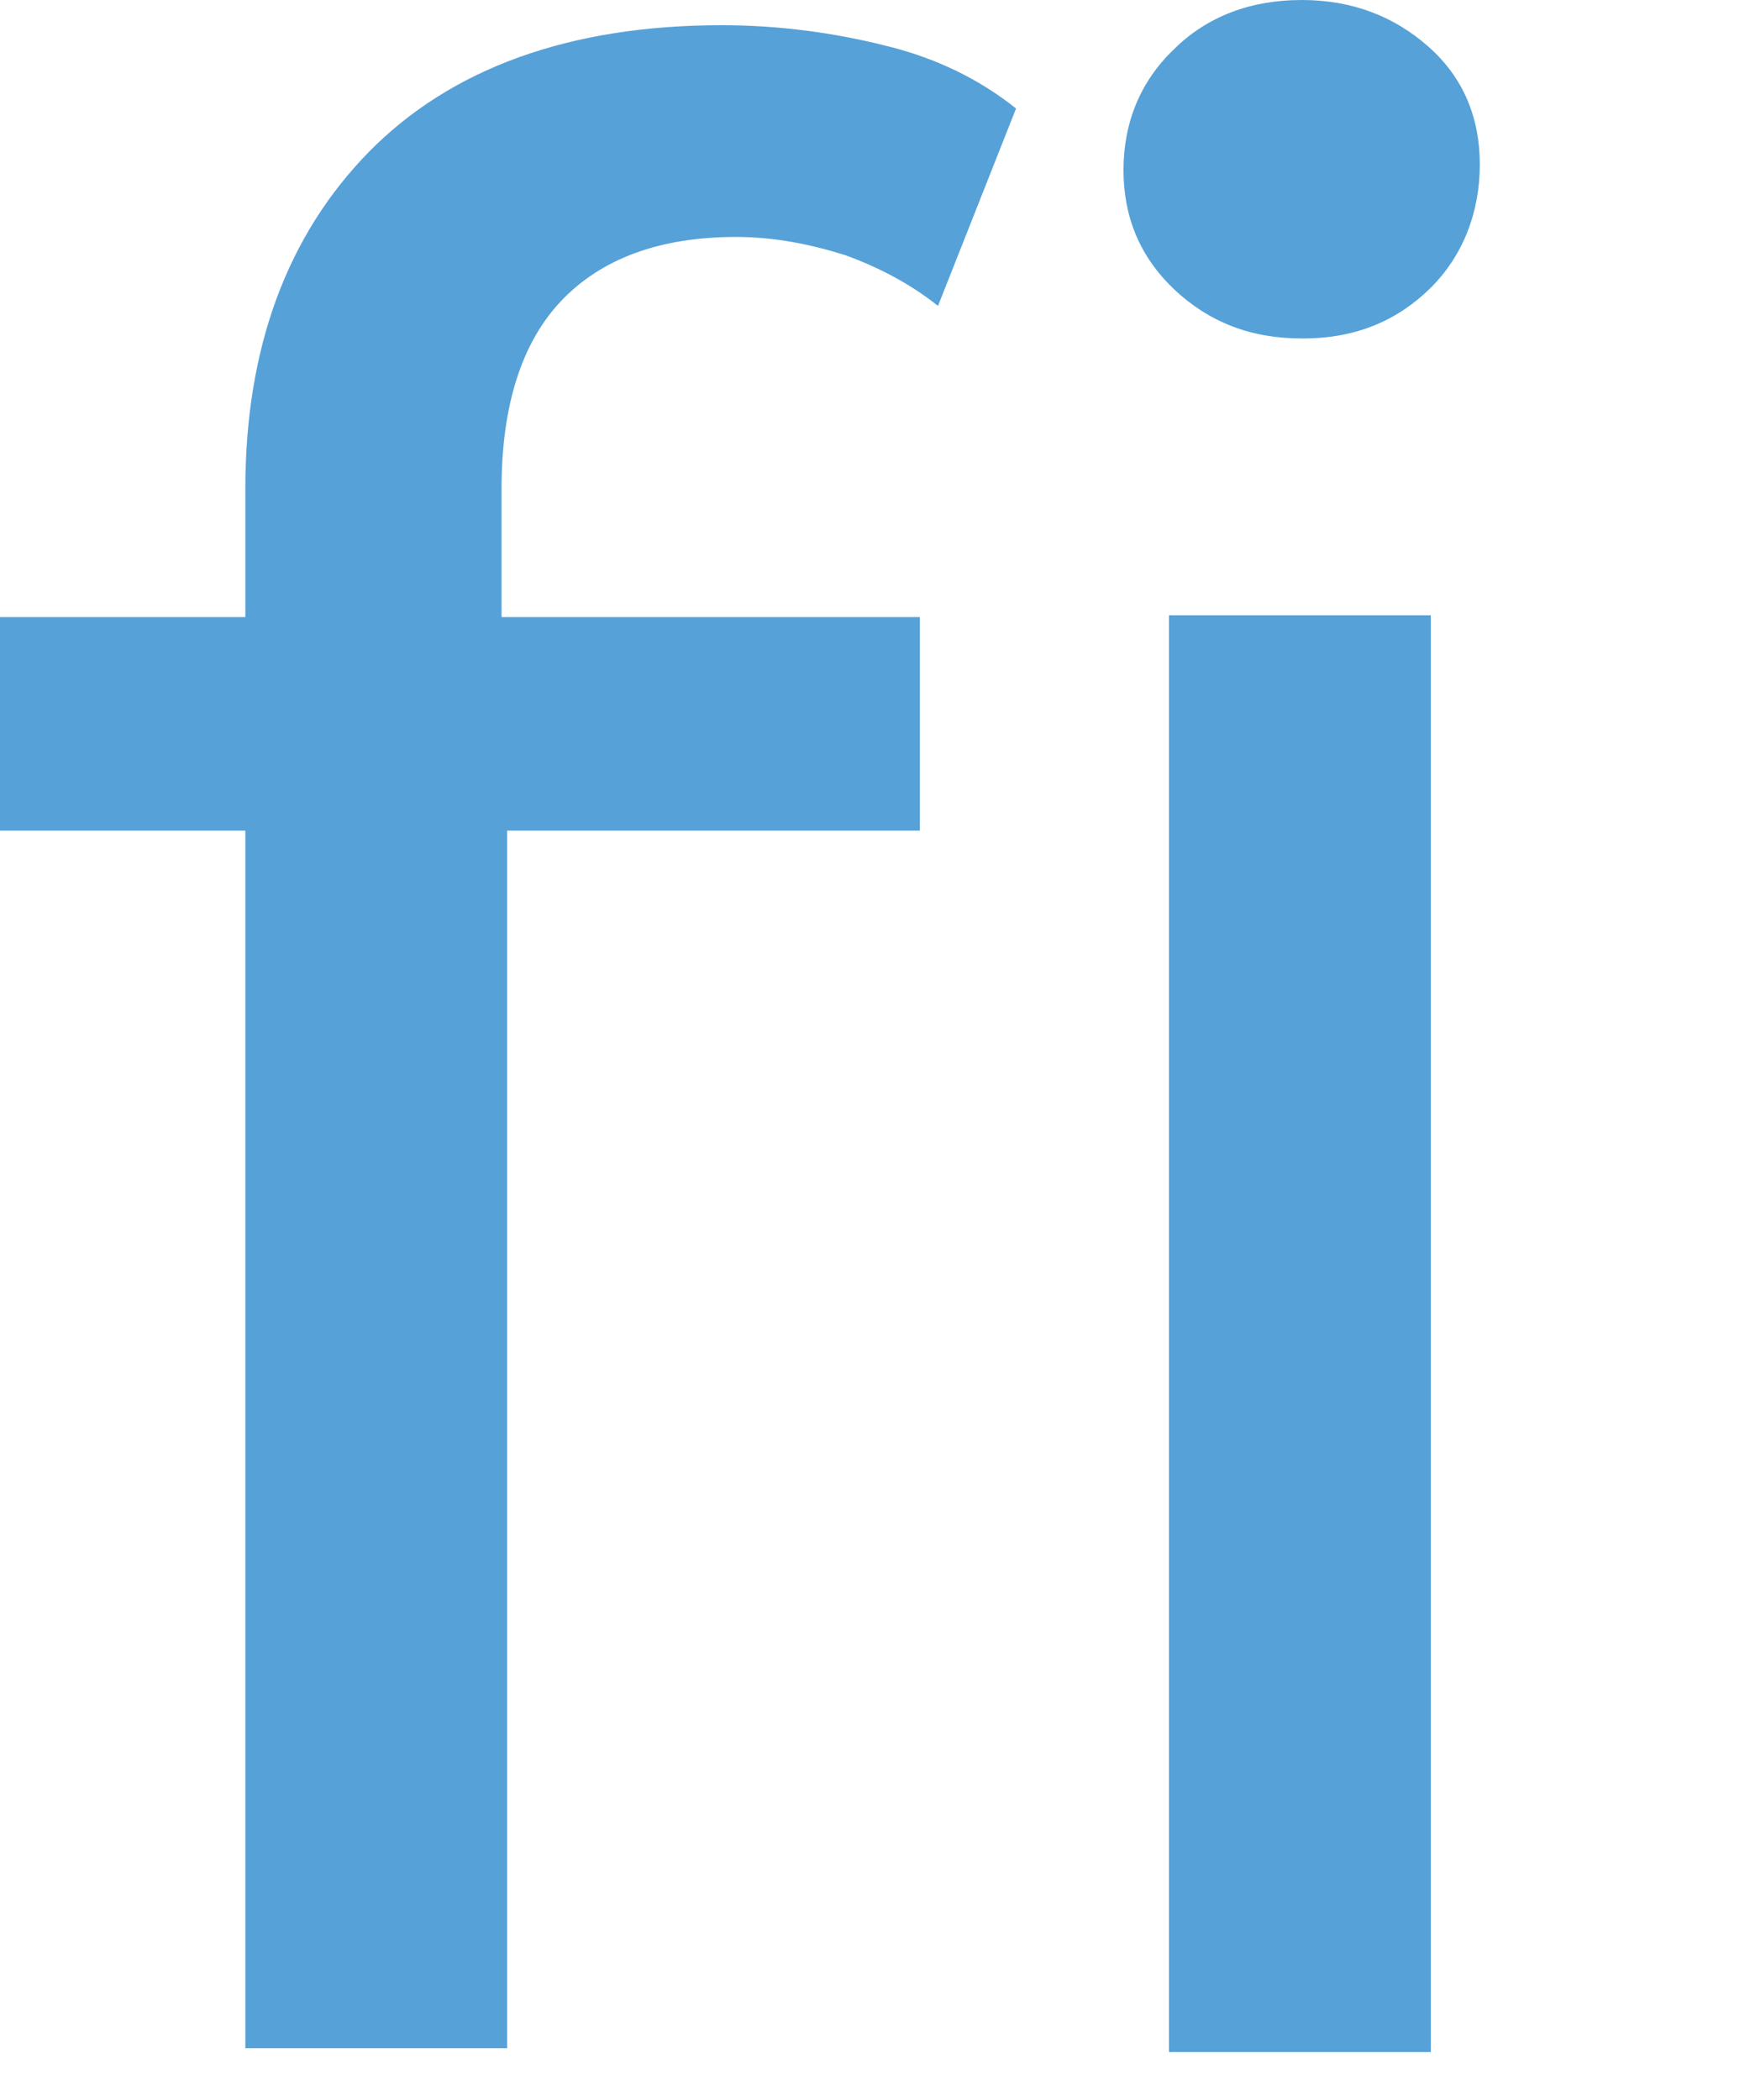 <?xml version="1.0" encoding="utf-8"?>
<svg xmlns="http://www.w3.org/2000/svg" fill="none" height="100%" overflow="visible" preserveAspectRatio="none" style="display: block;" viewBox="0 0 5 6" width="100%">
<path d="M0 2.373V1.763H2.628V2.373H0ZM0.701 5.863V1.396C0.701 0.993 0.821 0.672 1.054 0.434C1.288 0.196 1.626 0.072 2.062 0.072C2.223 0.072 2.379 0.093 2.524 0.129C2.675 0.165 2.799 0.227 2.903 0.31L2.68 0.874C2.602 0.812 2.514 0.765 2.415 0.729C2.316 0.698 2.213 0.677 2.103 0.677C1.885 0.677 1.719 0.739 1.605 0.858C1.491 0.977 1.433 1.158 1.433 1.396V1.944L1.449 2.285V5.852H0.701V5.863ZM3.719 0.967C3.573 0.967 3.454 0.92 3.355 0.827C3.257 0.734 3.21 0.62 3.21 0.486C3.21 0.352 3.257 0.233 3.355 0.14C3.449 0.047 3.573 0 3.719 0C3.864 0 3.984 0.047 4.082 0.134C4.181 0.222 4.228 0.336 4.228 0.47C4.228 0.605 4.181 0.729 4.088 0.822C3.994 0.915 3.875 0.967 3.724 0.967H3.719ZM3.34 5.863V1.758H4.088V5.863H3.34Z" fill="#56A1D8" id="Vector"/>
</svg>